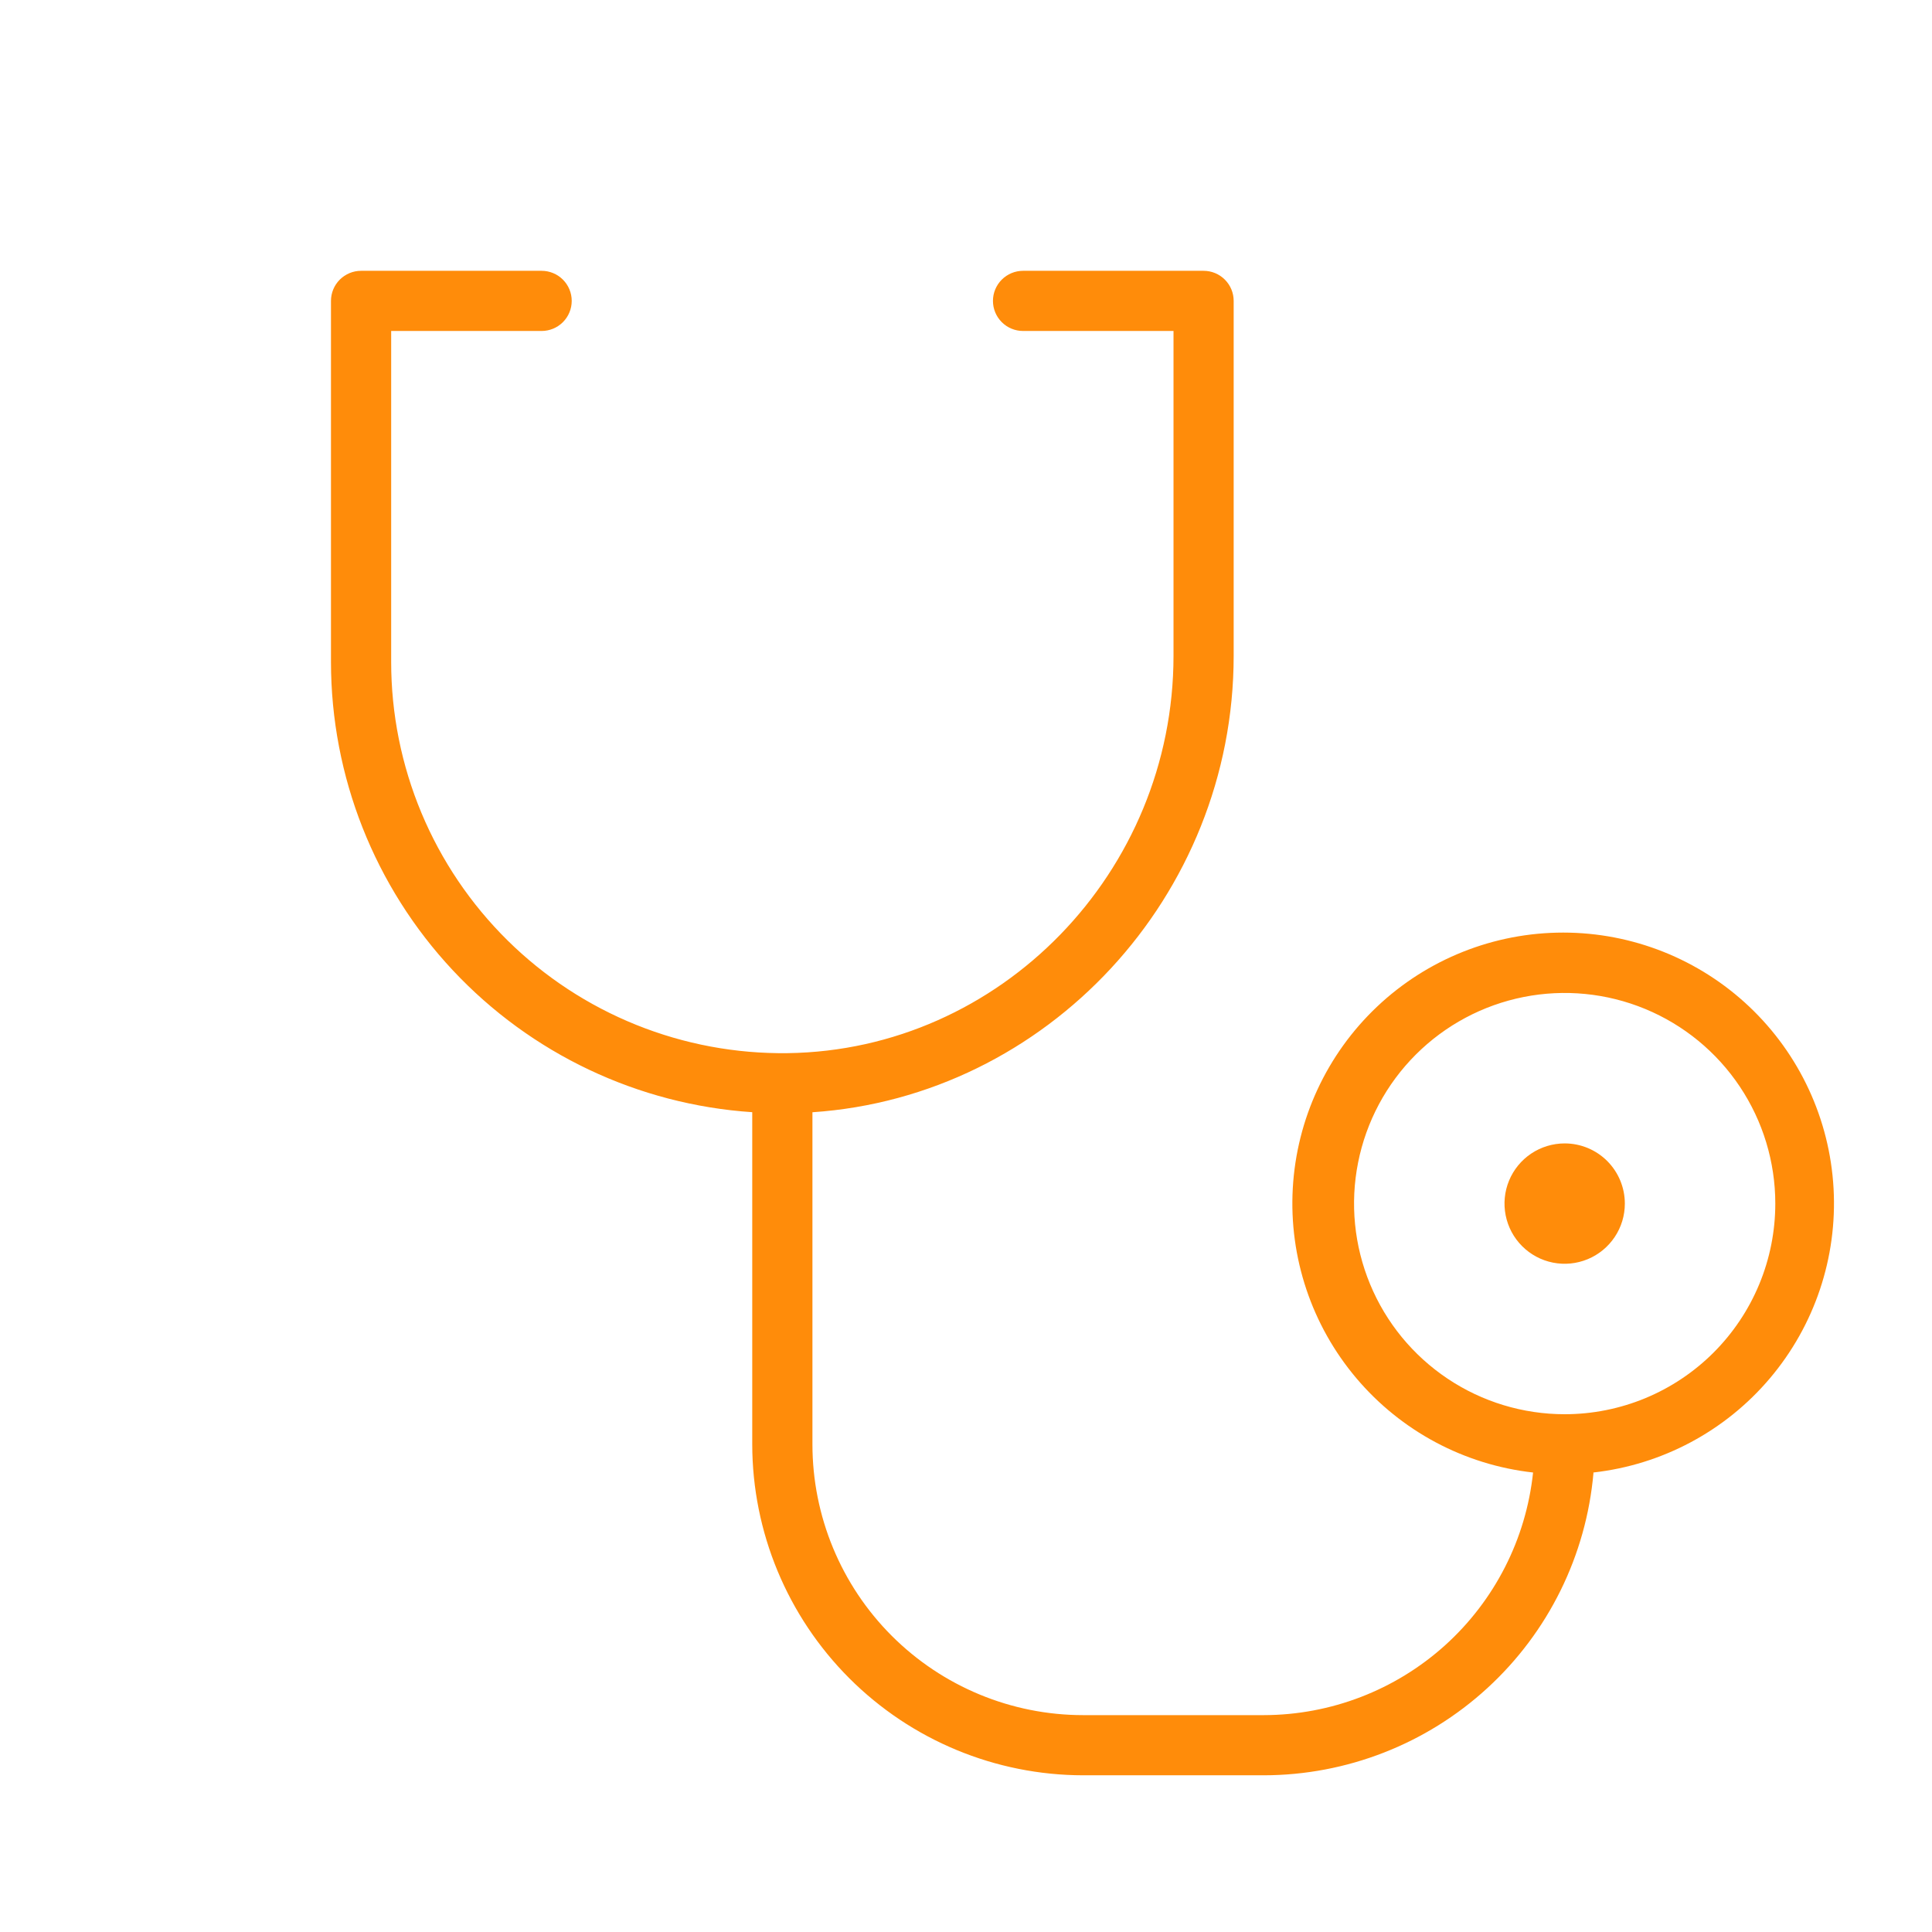 <svg width="64" height="64" viewBox="0 0 64 64" fill="none" xmlns="http://www.w3.org/2000/svg">
<path d="M53.825 39.87C53.825 40.265 53.709 40.65 53.489 40.978C53.27 41.306 52.959 41.561 52.595 41.712C52.23 41.863 51.83 41.903 51.443 41.826C51.056 41.749 50.701 41.559 50.422 41.28C50.143 41.001 49.954 40.646 49.877 40.259C49.8 39.873 49.839 39.472 49.99 39.108C50.141 38.743 50.397 38.432 50.724 38.213C51.052 37.994 51.438 37.877 51.832 37.877C52.361 37.877 52.868 38.087 53.242 38.461C53.615 38.835 53.825 39.342 53.825 39.87ZM52.786 48.789C52.547 51.522 51.293 54.066 49.271 55.92C47.25 57.775 44.607 58.805 41.864 58.809H35.884C32.977 58.806 30.19 57.65 28.134 55.594C26.079 53.538 24.922 50.752 24.919 47.845V36.843C21.136 36.59 17.589 34.909 14.998 32.14C12.407 29.371 10.966 25.721 10.964 21.929V9.967C10.964 9.703 11.069 9.45 11.256 9.263C11.443 9.076 11.697 8.971 11.961 8.971H17.942C18.206 8.971 18.46 9.076 18.647 9.263C18.834 9.45 18.939 9.703 18.939 9.967C18.939 10.232 18.834 10.485 18.647 10.672C18.46 10.859 18.206 10.964 17.942 10.964H12.958V21.929C12.958 23.645 13.299 25.344 13.96 26.927C14.622 28.511 15.592 29.947 16.814 31.153C18.035 32.358 19.484 33.309 21.076 33.95C22.668 34.591 24.372 34.909 26.088 34.887C33.142 34.794 38.874 28.889 38.874 21.722V10.964H33.89C33.626 10.964 33.372 10.859 33.185 10.672C32.998 10.485 32.893 10.232 32.893 9.967C32.893 9.703 32.998 9.45 33.185 9.263C33.372 9.076 33.626 8.971 33.89 8.971H39.871C40.135 8.971 40.389 9.076 40.575 9.263C40.762 9.45 40.867 9.703 40.867 9.967V21.722C40.867 29.696 34.678 36.322 26.913 36.845V47.845C26.913 50.224 27.858 52.506 29.54 54.188C31.223 55.87 33.504 56.816 35.884 56.816H41.864C44.081 56.812 46.218 55.99 47.865 54.507C49.511 53.023 50.552 50.983 50.785 48.779C48.507 48.524 46.412 47.407 44.932 45.656C43.451 43.905 42.697 41.654 42.825 39.365C42.953 37.075 43.952 34.922 45.618 33.346C47.283 31.771 49.489 30.893 51.782 30.893C54.075 30.893 56.281 31.771 57.946 33.346C59.612 34.922 60.611 37.075 60.739 39.365C60.867 41.654 60.113 43.905 58.632 45.656C57.152 47.407 55.057 48.524 52.779 48.779L52.786 48.789ZM58.809 39.87C58.809 38.49 58.4 37.142 57.633 35.994C56.867 34.847 55.777 33.952 54.502 33.424C53.227 32.896 51.824 32.758 50.471 33.027C49.117 33.296 47.874 33.961 46.898 34.937C45.922 35.913 45.258 37.156 44.989 38.509C44.719 39.863 44.858 41.266 45.386 42.541C45.914 43.816 46.808 44.905 47.956 45.672C49.103 46.439 50.452 46.848 51.832 46.848C52.748 46.848 53.656 46.667 54.502 46.317C55.349 45.966 56.118 45.452 56.766 44.804C57.413 44.156 57.928 43.387 58.278 42.541C58.629 41.694 58.809 40.787 58.809 39.87Z" fill="#FF8C0A"/>
</svg>
